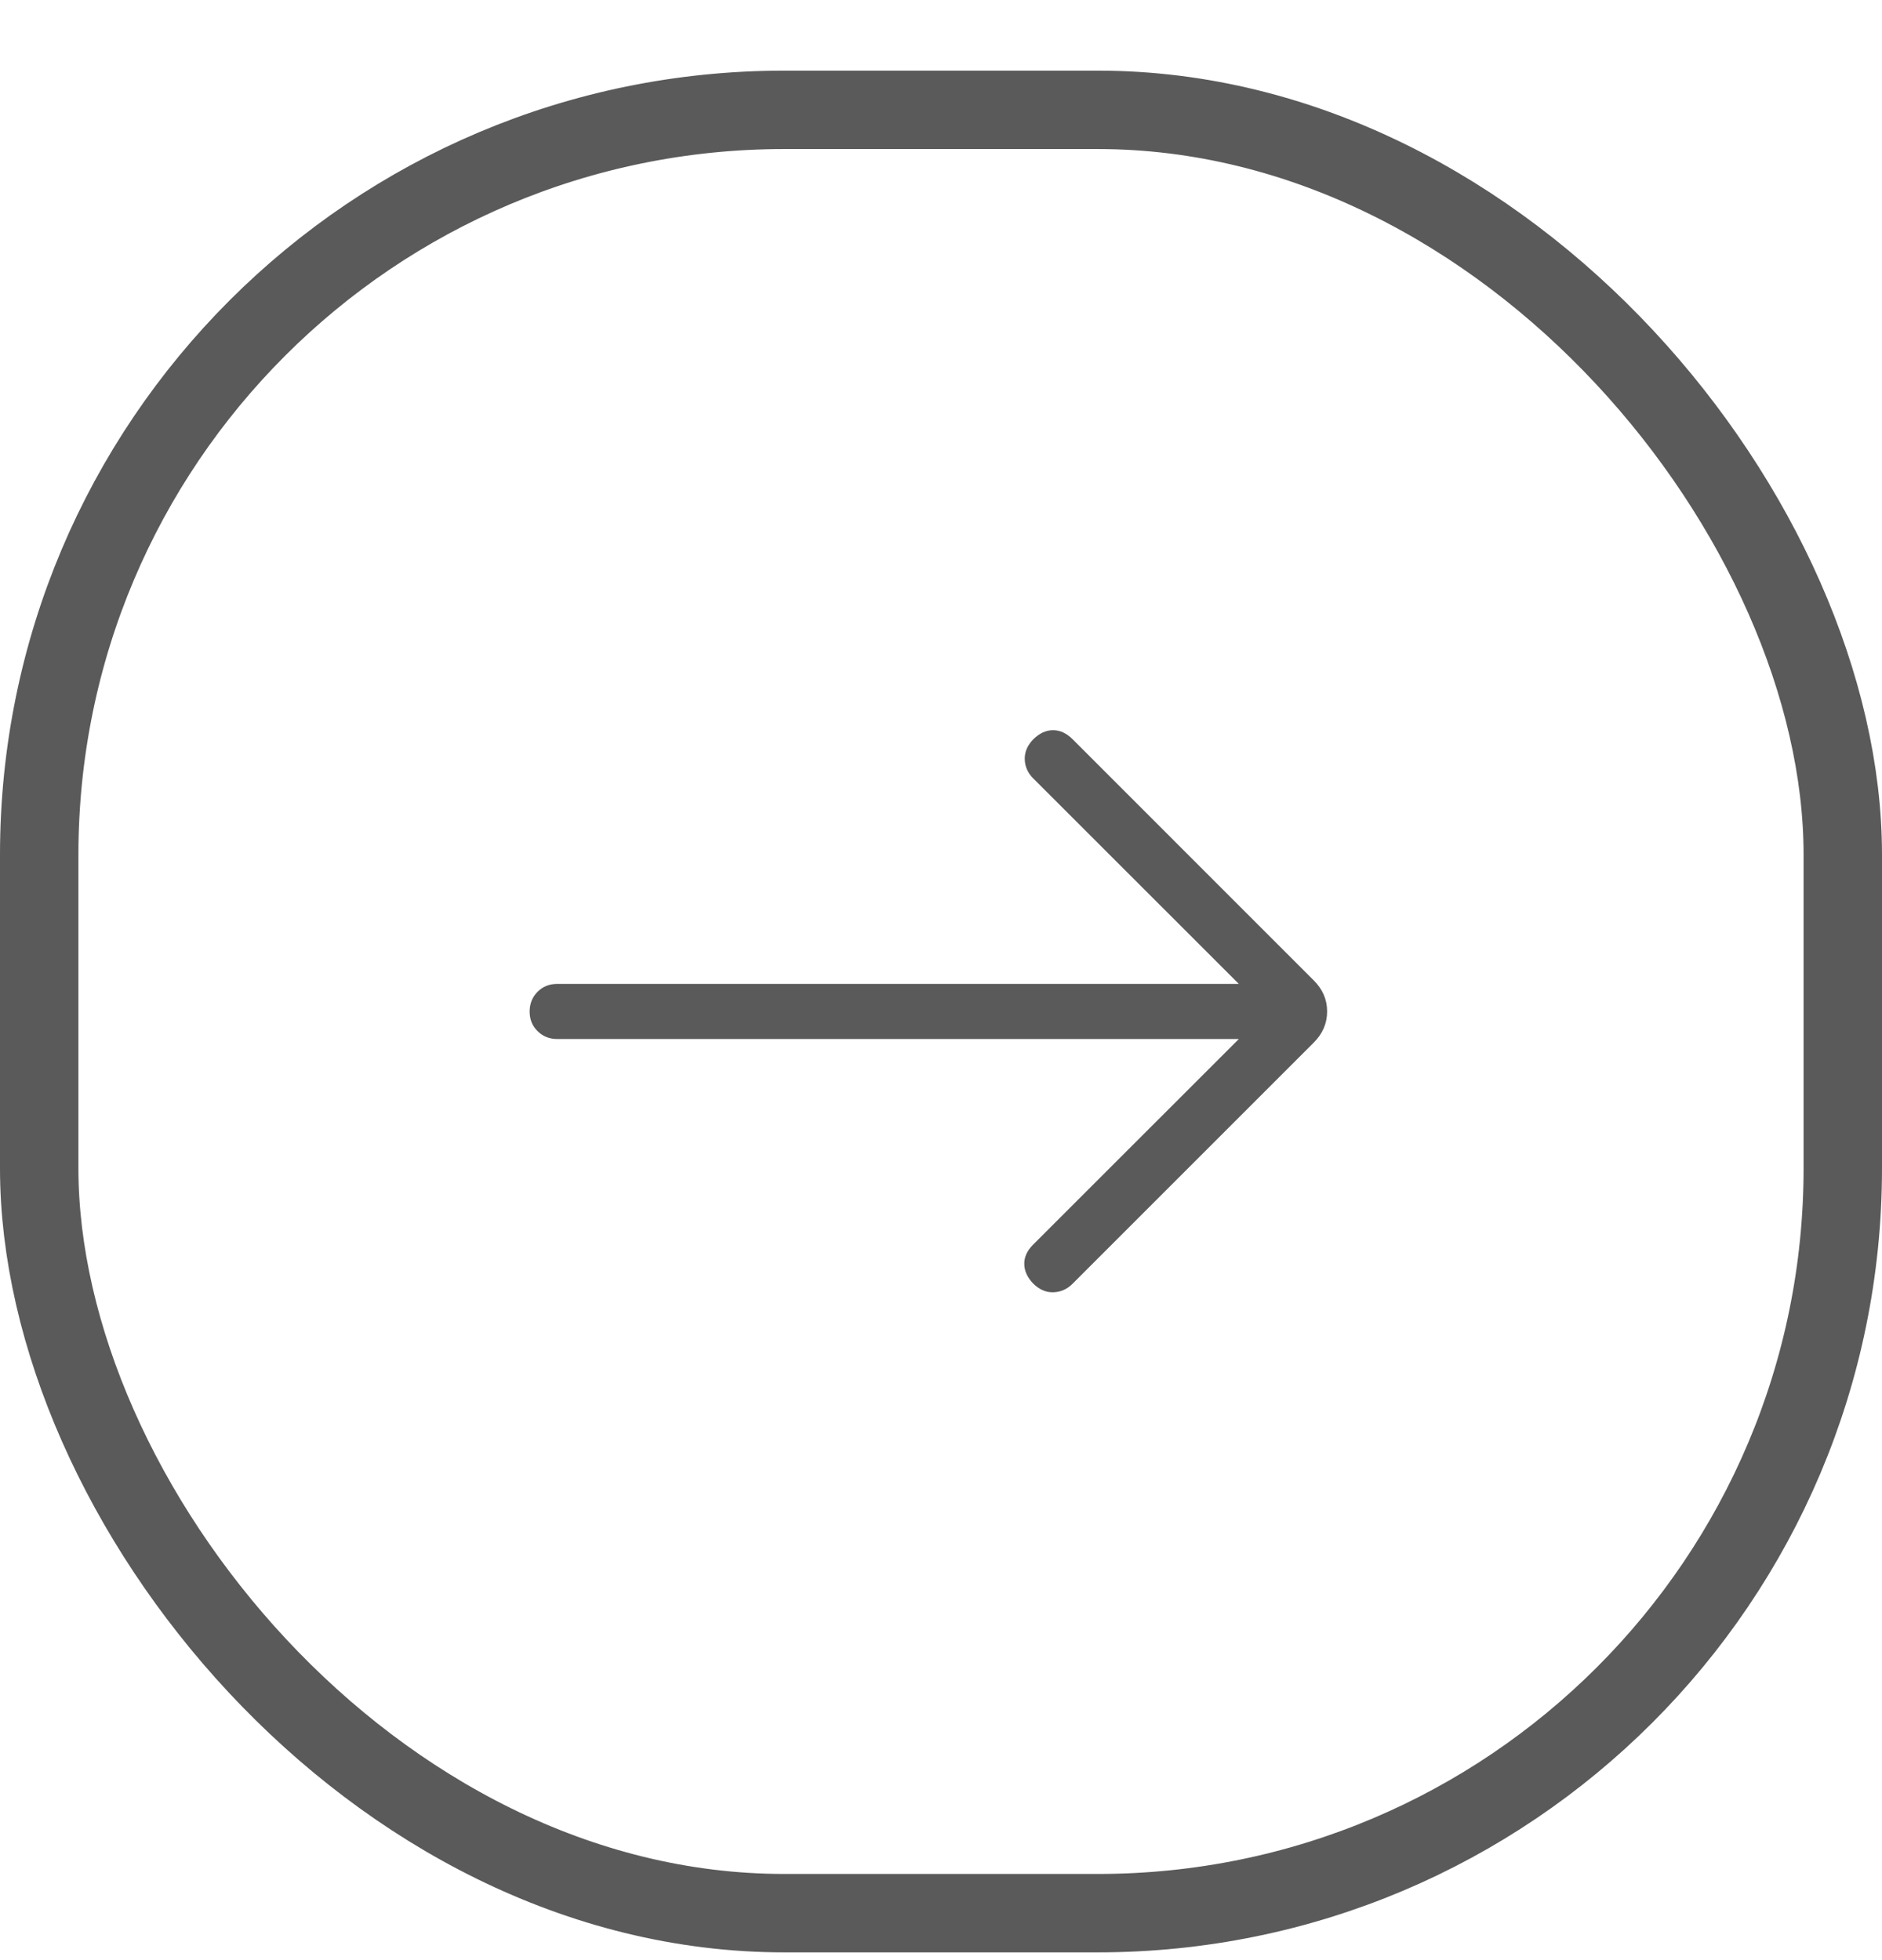<svg width="24" height="25" viewBox="0 0 24 25" fill="none" xmlns="http://www.w3.org/2000/svg">
<rect x="23.5" y="24.401" width="23" height="23" rx="9.5" transform="rotate(-180 23.5 24.401)" stroke="#5A5A5A"/>
<path d="M15.798 12.549L13.175 9.927C13.107 9.859 13.071 9.778 13.068 9.686C13.065 9.593 13.101 9.508 13.175 9.431C13.253 9.353 13.337 9.314 13.426 9.313C13.515 9.312 13.599 9.35 13.677 9.427L16.753 12.504C16.867 12.617 16.924 12.749 16.924 12.9C16.924 13.052 16.867 13.184 16.753 13.298L13.677 16.374C13.608 16.443 13.527 16.479 13.433 16.482C13.339 16.485 13.253 16.448 13.175 16.37C13.101 16.293 13.063 16.21 13.062 16.122C13.06 16.034 13.098 15.951 13.175 15.874L15.798 13.252L7.106 13.252C7.006 13.252 6.922 13.218 6.855 13.151C6.787 13.084 6.754 13.001 6.754 12.9C6.755 12.8 6.788 12.717 6.855 12.65C6.921 12.583 7.005 12.549 7.105 12.549L15.798 12.549Z" fill="#5A5A5A"/>
</svg>
